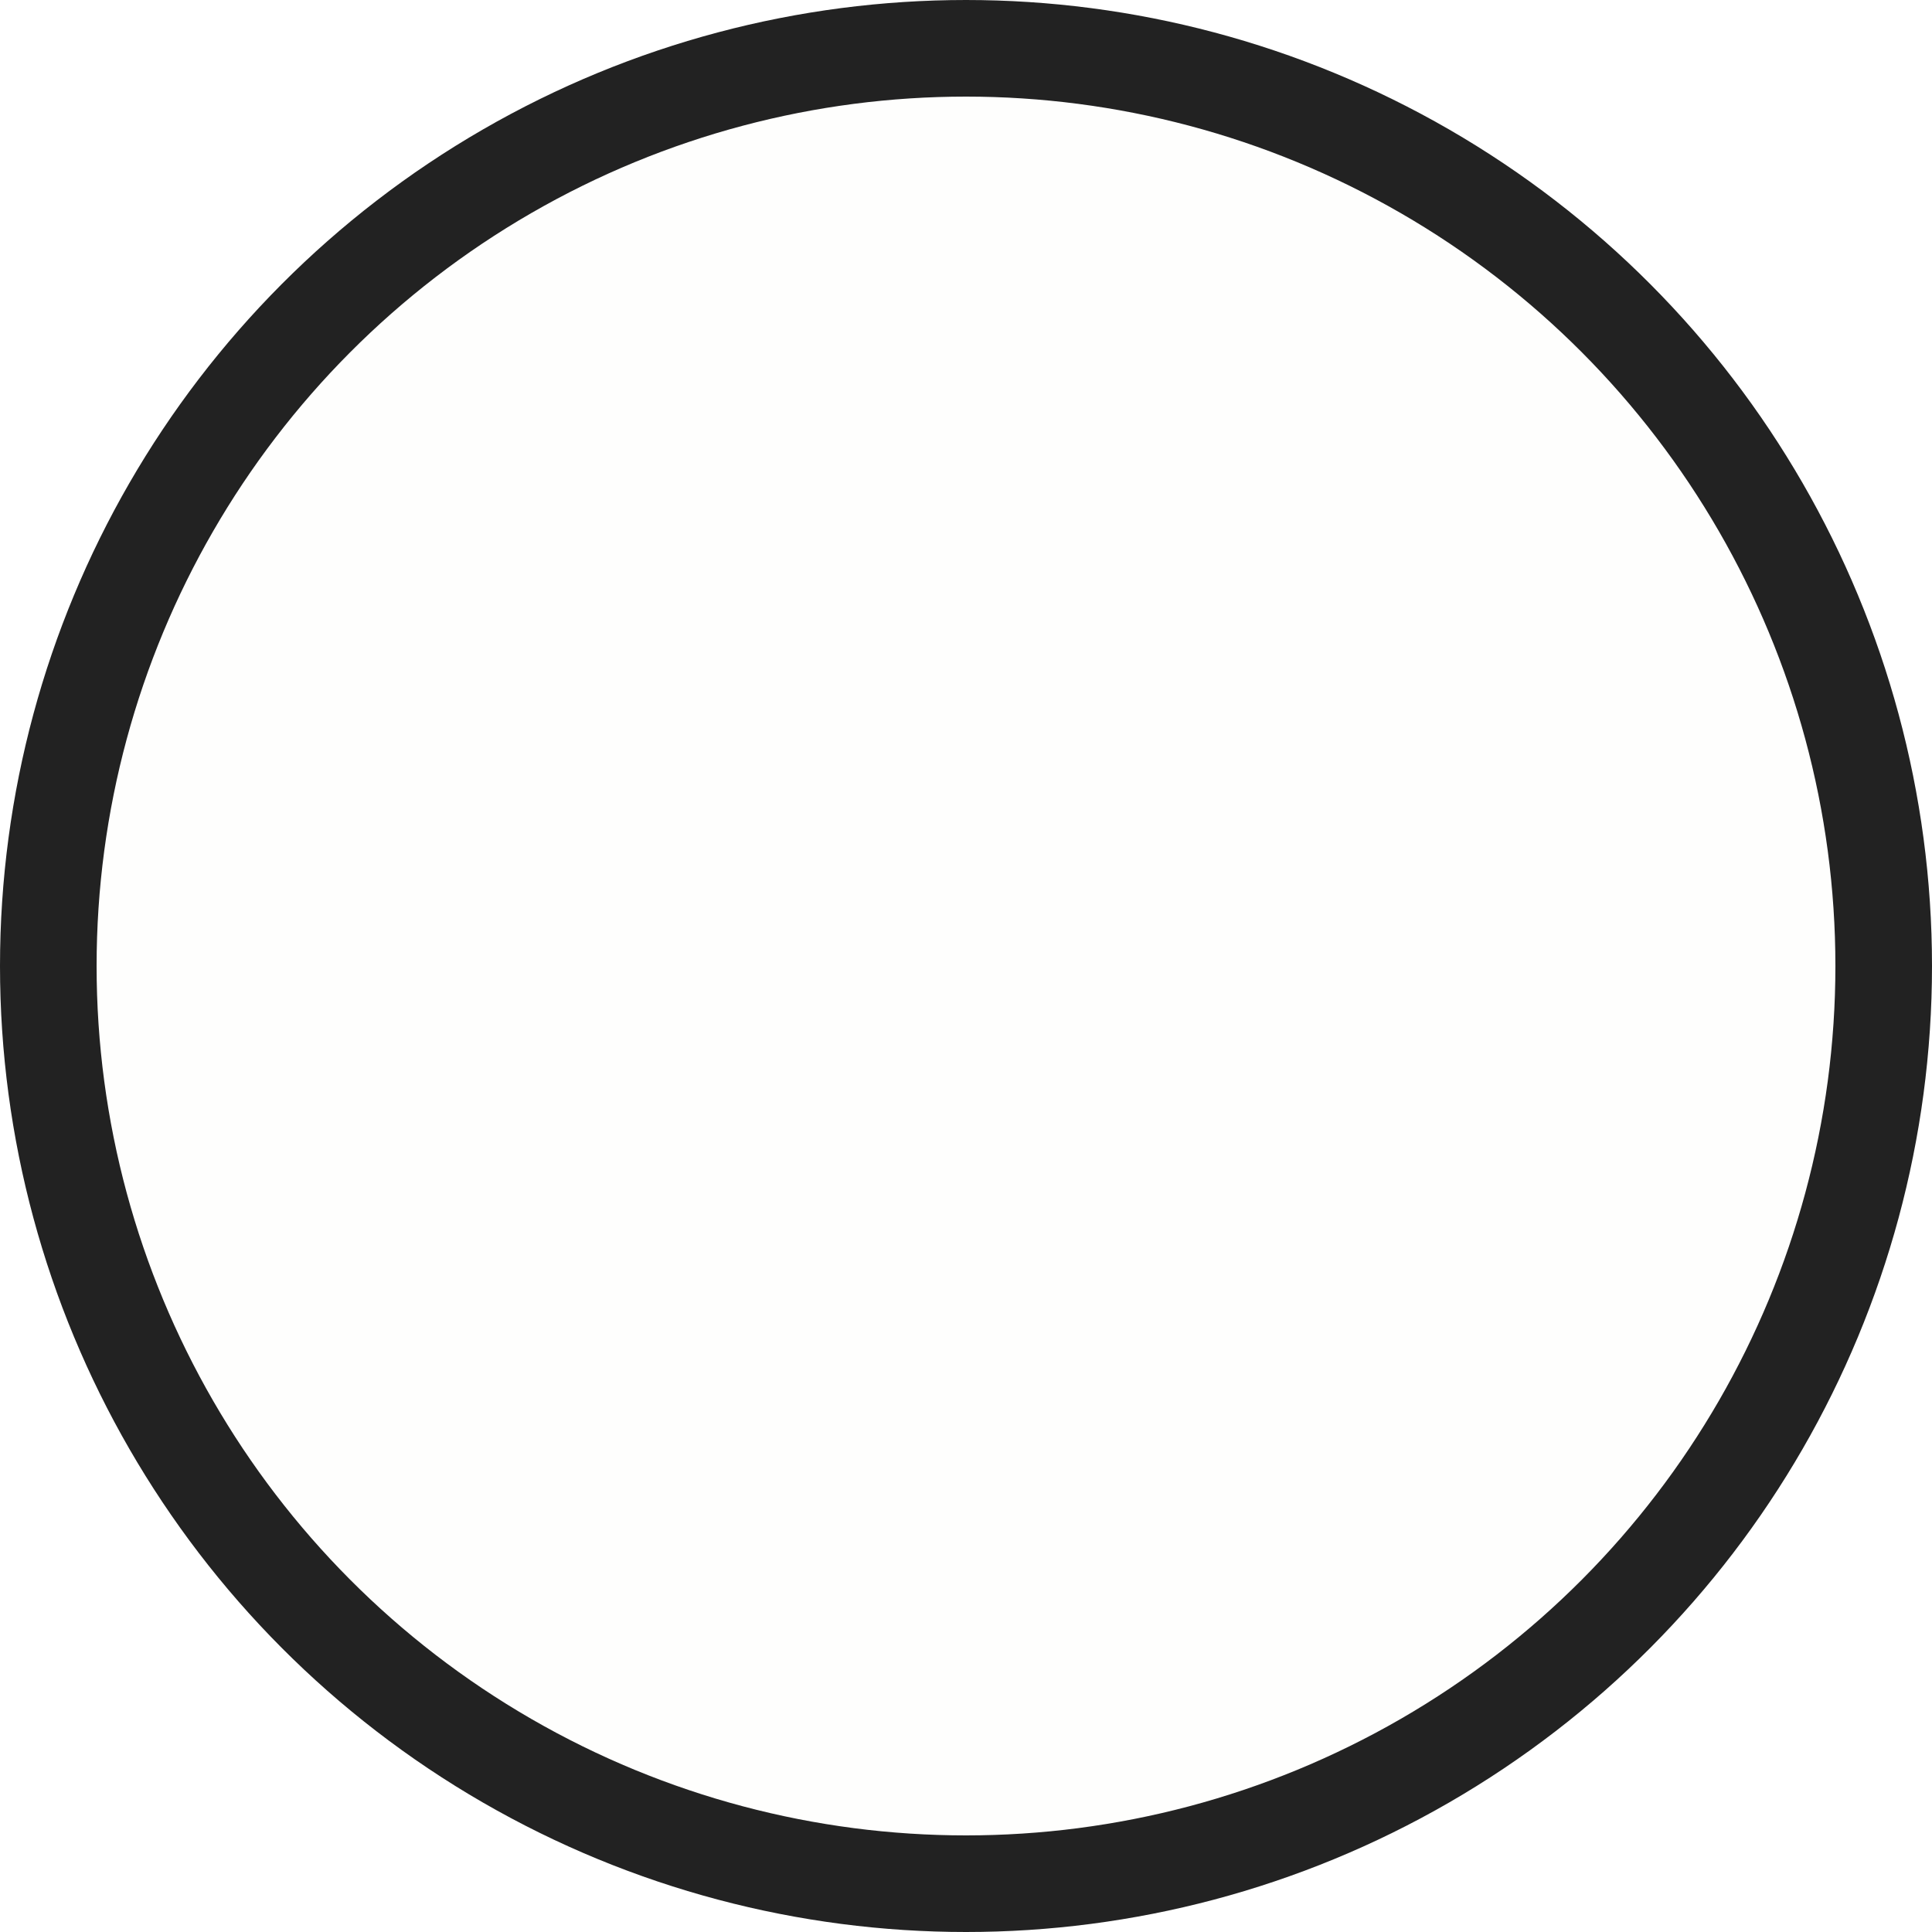 <svg width="20" height="20" viewBox="0 0 20 20" fill="none" xmlns="http://www.w3.org/2000/svg">
<g filter="url(#filter0_b_1628_1908)">
<circle cx="10" cy="10" r="10" fill="#769D22" fill-opacity="0.01"/>
<circle cx="10" cy="10" r="9.5" stroke="#222222"/>
</g>
<defs>
<filter id="filter0_b_1628_1908" x="-40" y="-40" width="100" height="100" filterUnits="userSpaceOnUse" color-interpolation-filters="sRGB">
<feFlood flood-opacity="0" result="BackgroundImageFix"/>
<feGaussianBlur in="BackgroundImageFix" stdDeviation="20"/>
<feComposite in2="SourceAlpha" operator="in" result="effect1_backgroundBlur_1628_1908"/>
<feBlend mode="normal" in="SourceGraphic" in2="effect1_backgroundBlur_1628_1908" result="shape"/>
</filter>
</defs>
</svg>
